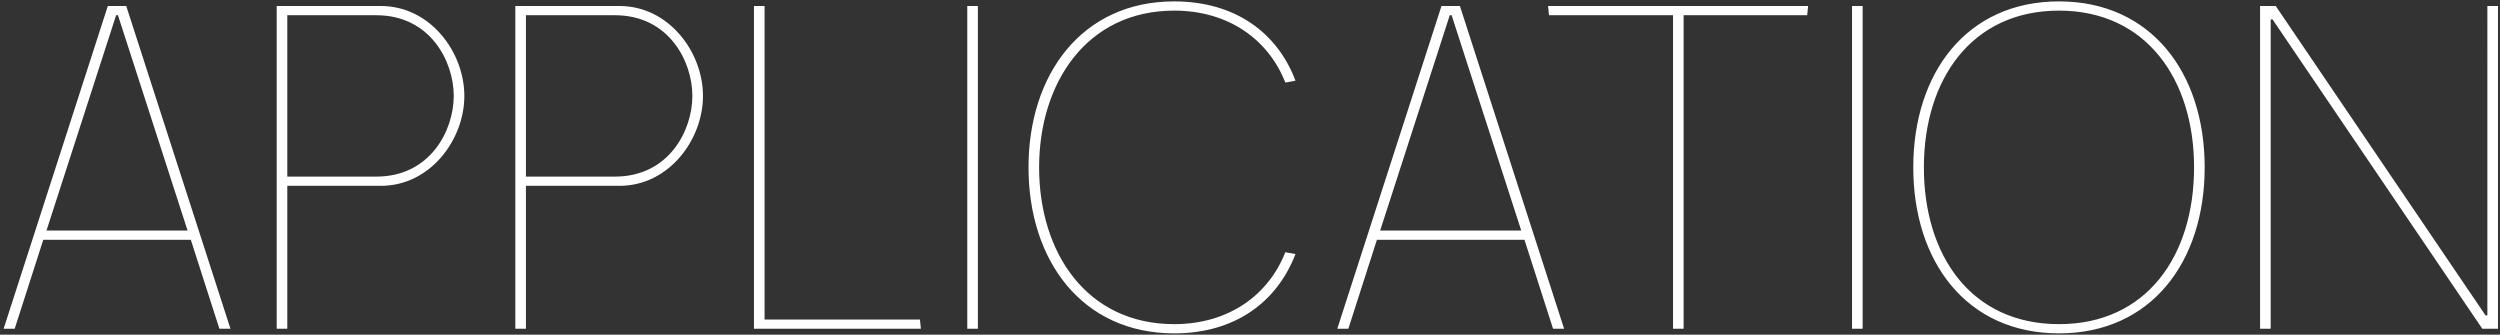 <svg width="366" height="49" fill="none" xmlns="http://www.w3.org/2000/svg"><rect width="100%" height="100%" fill="#333333" stroke="none"/><path d="M332.427 48.13h-1.552V.88h2.295l30.712 45.292h.27V.879h1.553v47.25h-2.295L332.697 2.837h-.27v45.292zm-30.993.674c-13.5 0-21.33-10.462-21.33-24.3 0-13.837 7.83-24.3 21.33-24.3 13.5 0 21.33 10.463 21.33 24.3 0 13.838-7.83 24.3-21.33 24.3zm0-1.35c12.825 0 19.777-9.99 19.777-22.95 0-12.825-6.952-22.95-19.777-22.95-12.825 0-19.778 10.125-19.778 22.95 0 12.96 6.953 22.95 19.778 22.95zm-28.743.675h-1.552V.88h1.552v47.25zm-26.209 0h-1.553V2.23h-18.157l-.135-1.35h38.07l-.135 1.35h-18.09v45.9zm-49.085 0h-1.62L211.032.88h2.7l15.255 47.25h-1.62l-4.185-13.027h-21.6l-4.185 13.027zm14.85-45.9l-10.192 31.523h20.655L212.517 2.229h-.27zm-40.343 46.575c-13.5 0-21.33-10.665-21.33-24.3 0-13.635 7.83-24.3 21.33-24.3 8.91 0 15.12 4.59 17.753 11.61l-1.485.27c-2.43-6.21-8.235-10.53-16.268-10.53-12.825 0-19.777 10.598-19.777 22.95 0 12.488 6.952 22.95 19.777 22.95 8.033 0 13.838-4.32 16.268-10.53l1.485.27c-2.7 7.02-8.843 11.61-17.753 11.61zm-28.742-.675h-1.553V.88h1.553v47.25zm-8.346 0h-24.435V.88h1.552v45.9h22.748l.135 1.35zm-57.82 0h-1.553V.88h15.255c7.223 0 12.218 6.75 12.218 13.163 0 6.412-4.995 13.162-12.218 13.162H76.996V48.13zm0-45.9v23.625h13.027c7.898 0 11.34-6.75 11.34-11.812 0-5.063-3.442-11.813-11.34-11.813H76.996zM42.06 48.13h-1.552V.88h15.255c7.222 0 12.217 6.75 12.217 13.163 0 6.412-4.995 13.162-12.217 13.162H42.06V48.13zm0-45.9v23.625h13.028c7.897 0 11.34-6.75 11.34-11.812 0-5.063-3.443-11.813-11.34-11.813H42.06zM2.15 48.13H.53L15.783.88h2.7L33.74 48.13h-1.62l-4.185-13.027h-21.6L2.15 48.129zM17 2.23L6.806 33.752h20.655L17.269 2.229H17z" fill="#fff"/></svg>